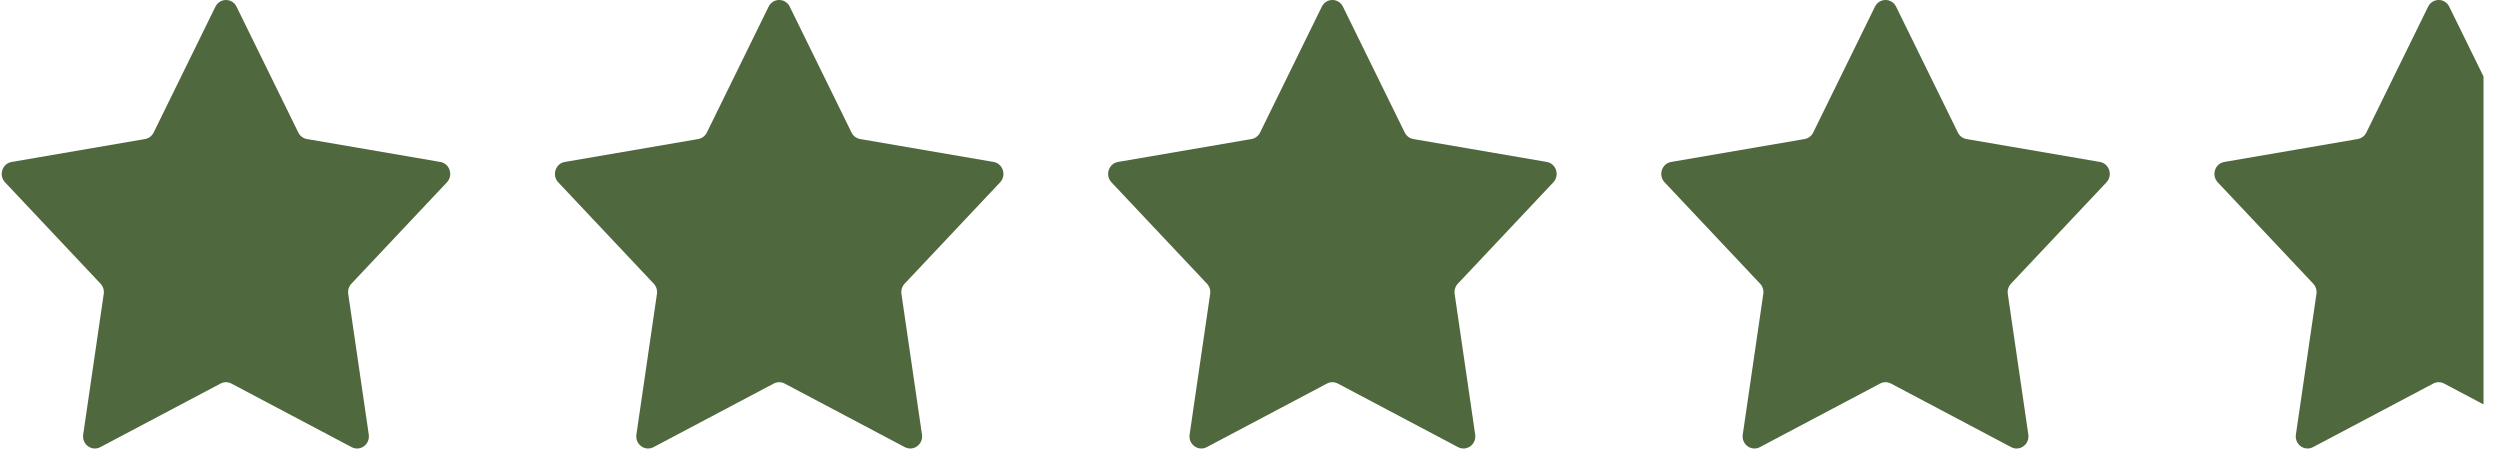 <svg width="148" height="27" viewBox="0 0 148 27" fill="none" xmlns="http://www.w3.org/2000/svg">
<path d="M14.003 0.396C13.745 -0.131 13.011 -0.131 12.752 0.396L9.096 7.846C8.995 8.05 8.806 8.193 8.586 8.231L0.687 9.588C0.131 9.683 -0.093 10.379 0.299 10.794L5.952 16.794C6.103 16.955 6.173 17.178 6.141 17.399L4.925 25.727C4.84 26.306 5.431 26.74 5.938 26.471L13.057 22.707C13.258 22.6 13.497 22.6 13.699 22.707L20.817 26.471C21.325 26.74 21.915 26.306 21.831 25.727L20.615 17.399C20.583 17.178 20.652 16.955 20.804 16.794L26.457 10.794C26.848 10.379 26.625 9.683 26.069 9.588L18.17 8.231C17.95 8.193 17.76 8.05 17.66 7.846L14.003 0.396Z" fill="#50683E"/>
<path d="M46.753 0.395C46.495 -0.132 45.761 -0.132 45.502 0.395L41.846 7.845C41.745 8.05 41.556 8.193 41.336 8.231L33.437 9.587C32.881 9.683 32.657 10.378 33.049 10.794L38.702 16.794C38.853 16.954 38.923 17.178 38.891 17.399L37.675 25.727C37.59 26.306 38.181 26.739 38.688 26.471L45.807 22.706C46.008 22.6 46.247 22.6 46.449 22.706L53.567 26.471C54.075 26.739 54.665 26.306 54.581 25.727L53.365 17.399C53.333 17.178 53.402 16.954 53.554 16.794L59.207 10.794C59.598 10.378 59.375 9.683 58.819 9.587L50.92 8.231C50.7 8.193 50.51 8.05 50.41 7.845L46.753 0.395Z" fill="#50683E"/>
<path d="M79.503 0.395C79.245 -0.132 78.511 -0.132 78.252 0.395L74.596 7.845C74.495 8.05 74.306 8.193 74.086 8.231L66.187 9.587C65.631 9.683 65.407 10.378 65.799 10.794L71.452 16.794C71.603 16.954 71.673 17.178 71.641 17.399L70.425 25.727C70.34 26.306 70.931 26.739 71.438 26.471L78.557 22.706C78.758 22.6 78.997 22.6 79.199 22.706L86.317 26.471C86.825 26.739 87.415 26.306 87.331 25.727L86.115 17.399C86.083 17.178 86.152 16.954 86.304 16.794L91.957 10.794C92.348 10.378 92.125 9.683 91.569 9.587L83.67 8.231C83.45 8.193 83.26 8.05 83.16 7.845L79.503 0.395Z" fill="#50683E"/>
<path d="M112.249 0.395C111.991 -0.132 111.257 -0.132 110.998 0.395L107.342 7.845C107.241 8.05 107.052 8.193 106.832 8.231L98.933 9.587C98.377 9.683 98.153 10.378 98.545 10.794L104.198 16.794C104.349 16.954 104.419 17.178 104.387 17.399L103.171 25.727C103.086 26.306 103.677 26.739 104.184 26.471L111.303 22.706C111.504 22.6 111.743 22.6 111.945 22.706L119.063 26.471C119.571 26.739 120.161 26.306 120.077 25.727L118.861 17.399C118.829 17.178 118.899 16.954 119.05 16.794L124.703 10.794C125.094 10.378 124.871 9.683 124.315 9.587L116.416 8.231C116.196 8.193 116.006 8.05 115.906 7.845L112.249 0.395Z" fill="#50683E"/>
<path d="M147.025 4.531V23.941L144.691 22.706C144.49 22.6 144.25 22.6 144.049 22.706L136.93 26.471C136.423 26.739 135.832 26.306 135.917 25.727L137.133 17.399C137.165 17.178 137.095 16.954 136.944 16.794L131.291 10.794C130.899 10.378 131.123 9.683 131.679 9.587L139.578 8.231C139.798 8.193 139.988 8.05 140.088 7.845L143.745 0.395C144.003 -0.132 144.737 -0.132 144.995 0.395L147.025 4.531Z" fill="#50683E"/>
</svg>
